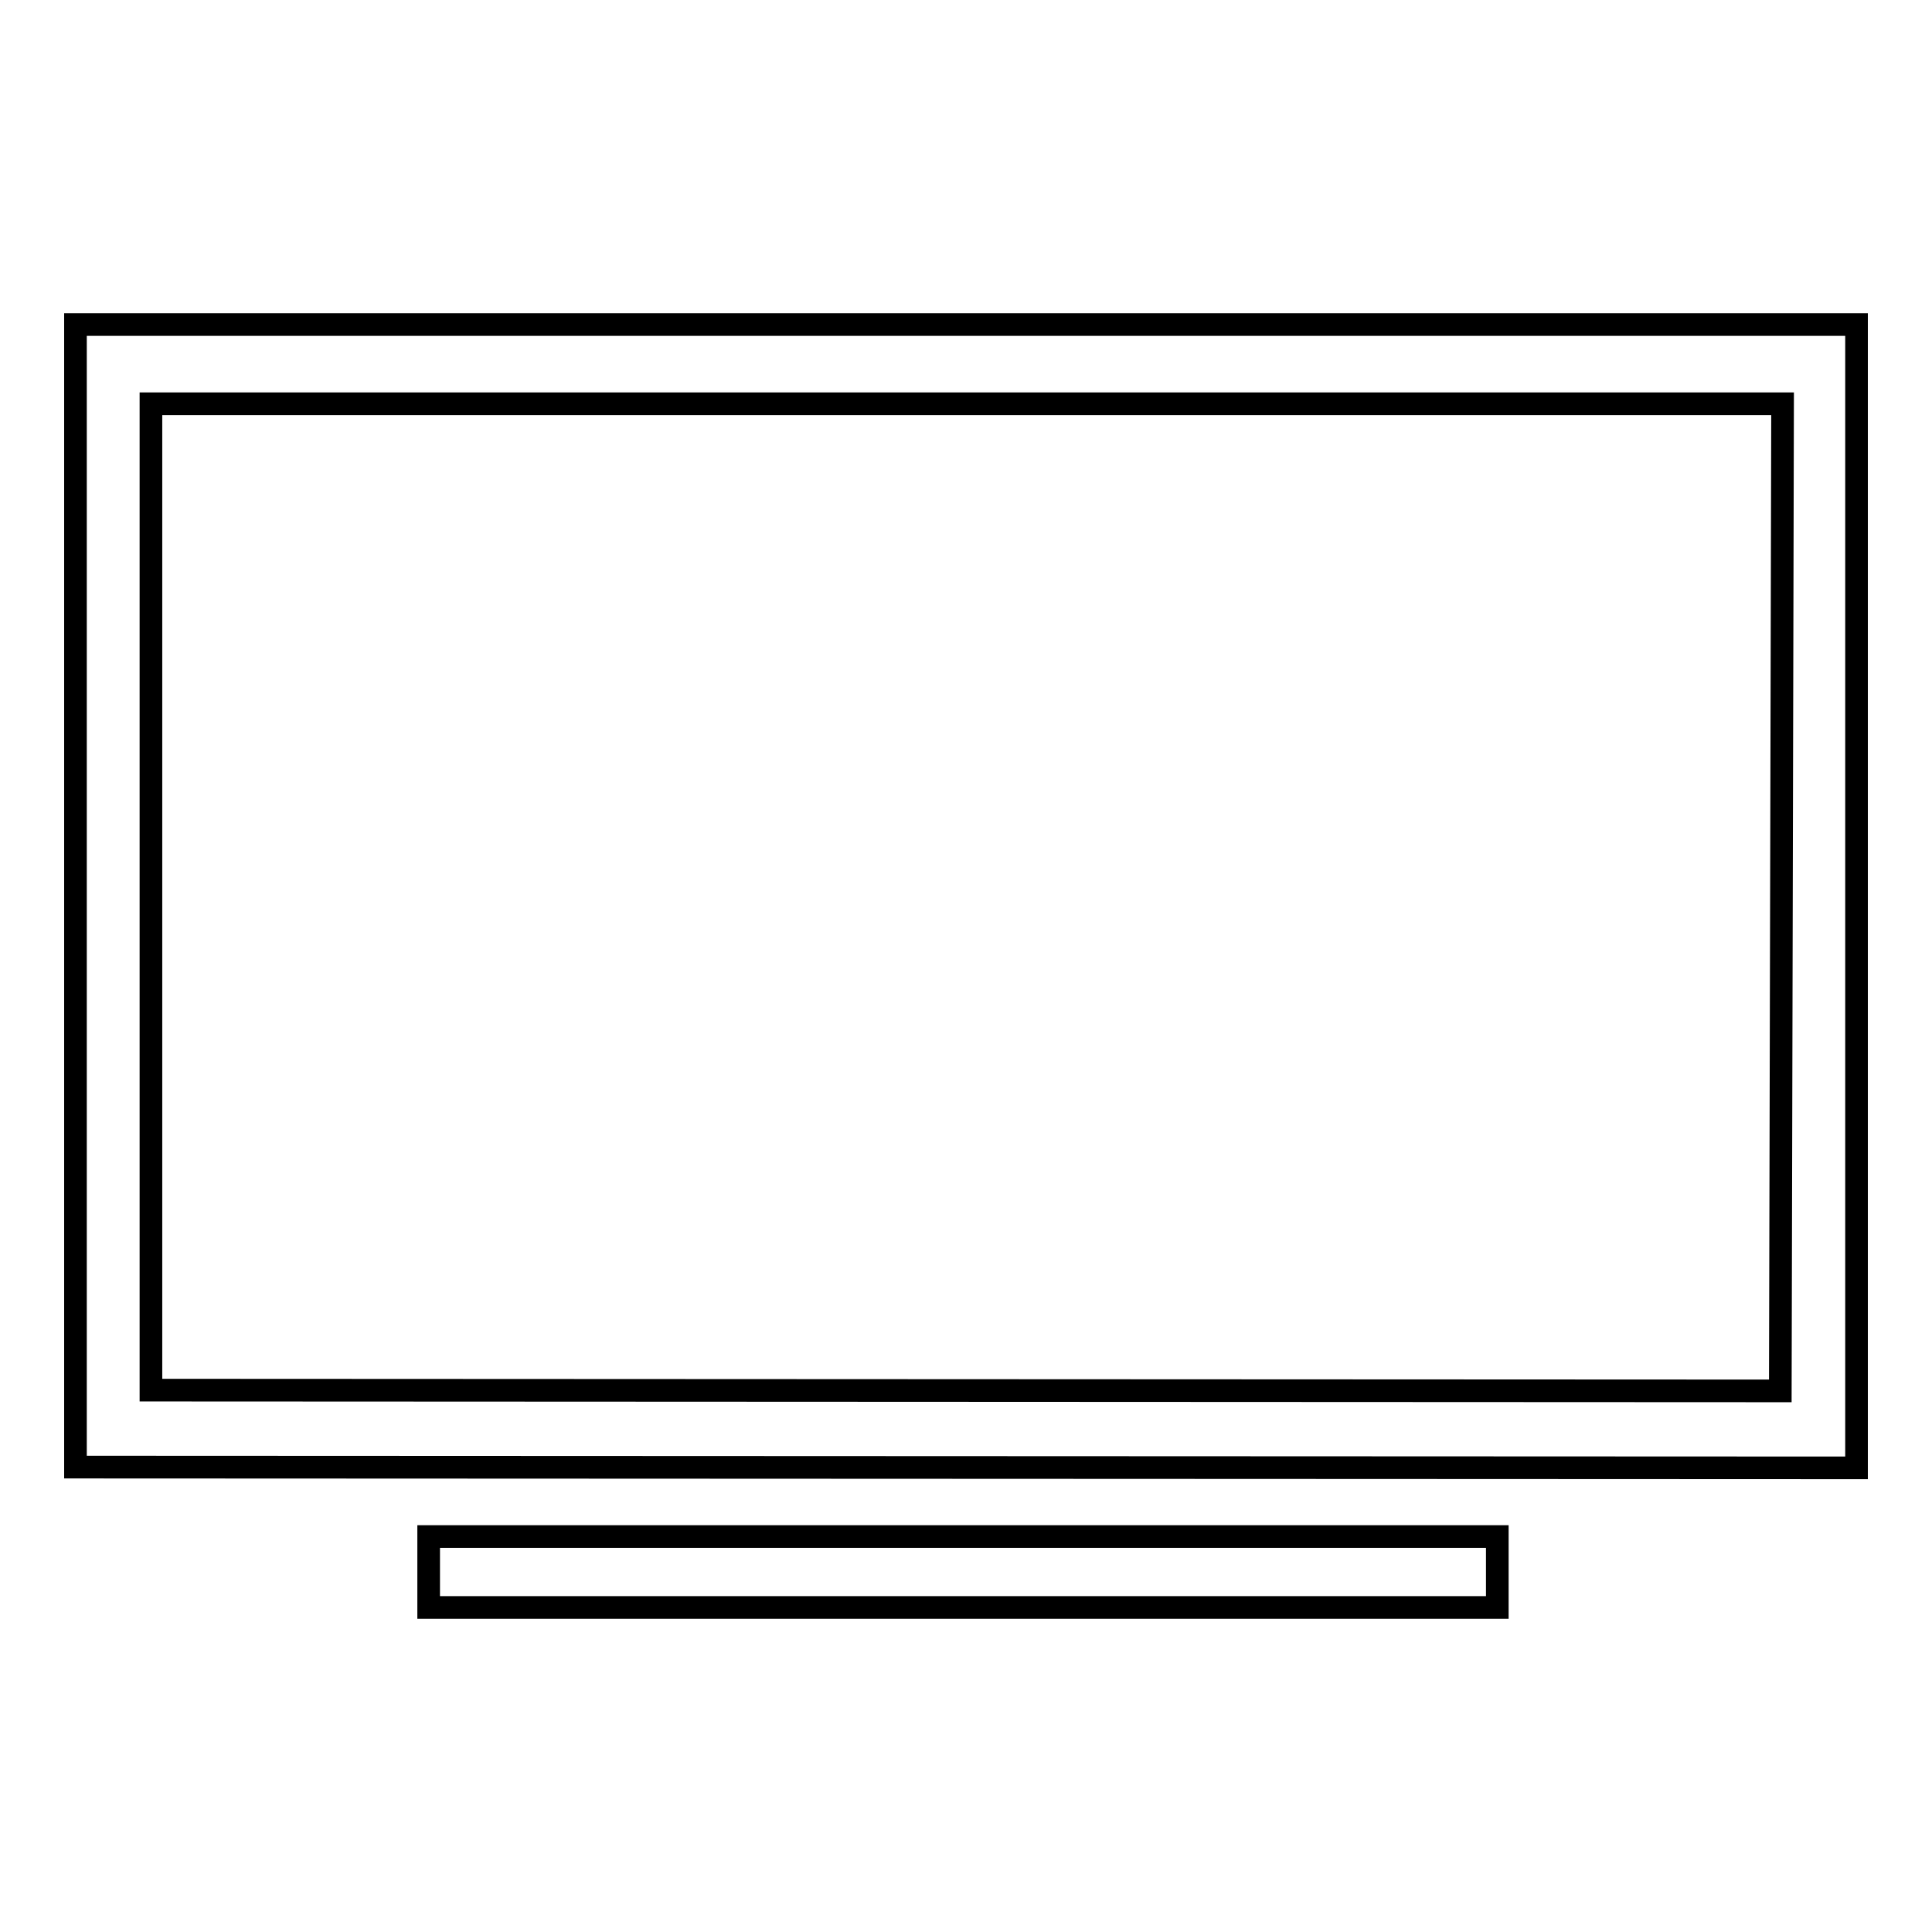 <?xml version="1.0" encoding="utf-8"?>
<!-- Svg Vector Icons : http://www.onlinewebfonts.com/icon -->
<!DOCTYPE svg PUBLIC "-//W3C//DTD SVG 1.1//EN" "http://www.w3.org/Graphics/SVG/1.1/DTD/svg11.dtd">
<svg version="1.1" xmlns="http://www.w3.org/2000/svg" xmlns:xlink="http://www.w3.org/1999/xlink" x="0px" y="0px" viewBox="0 0 256 256" enable-background="new 0 0 256 256" xml:space="preserve">
<g><g><path stroke-width="3" fill-opacity="0" stroke="#000000"  d="M10,43l0,151.4l236,0.1V43H10z M235.9,184.3l-215.9-0.1l0-130.7l216.2,0L235.9,184.3z M56.8,213h141.6v-9.4H56.8V213z"/></g></g>
</svg>
